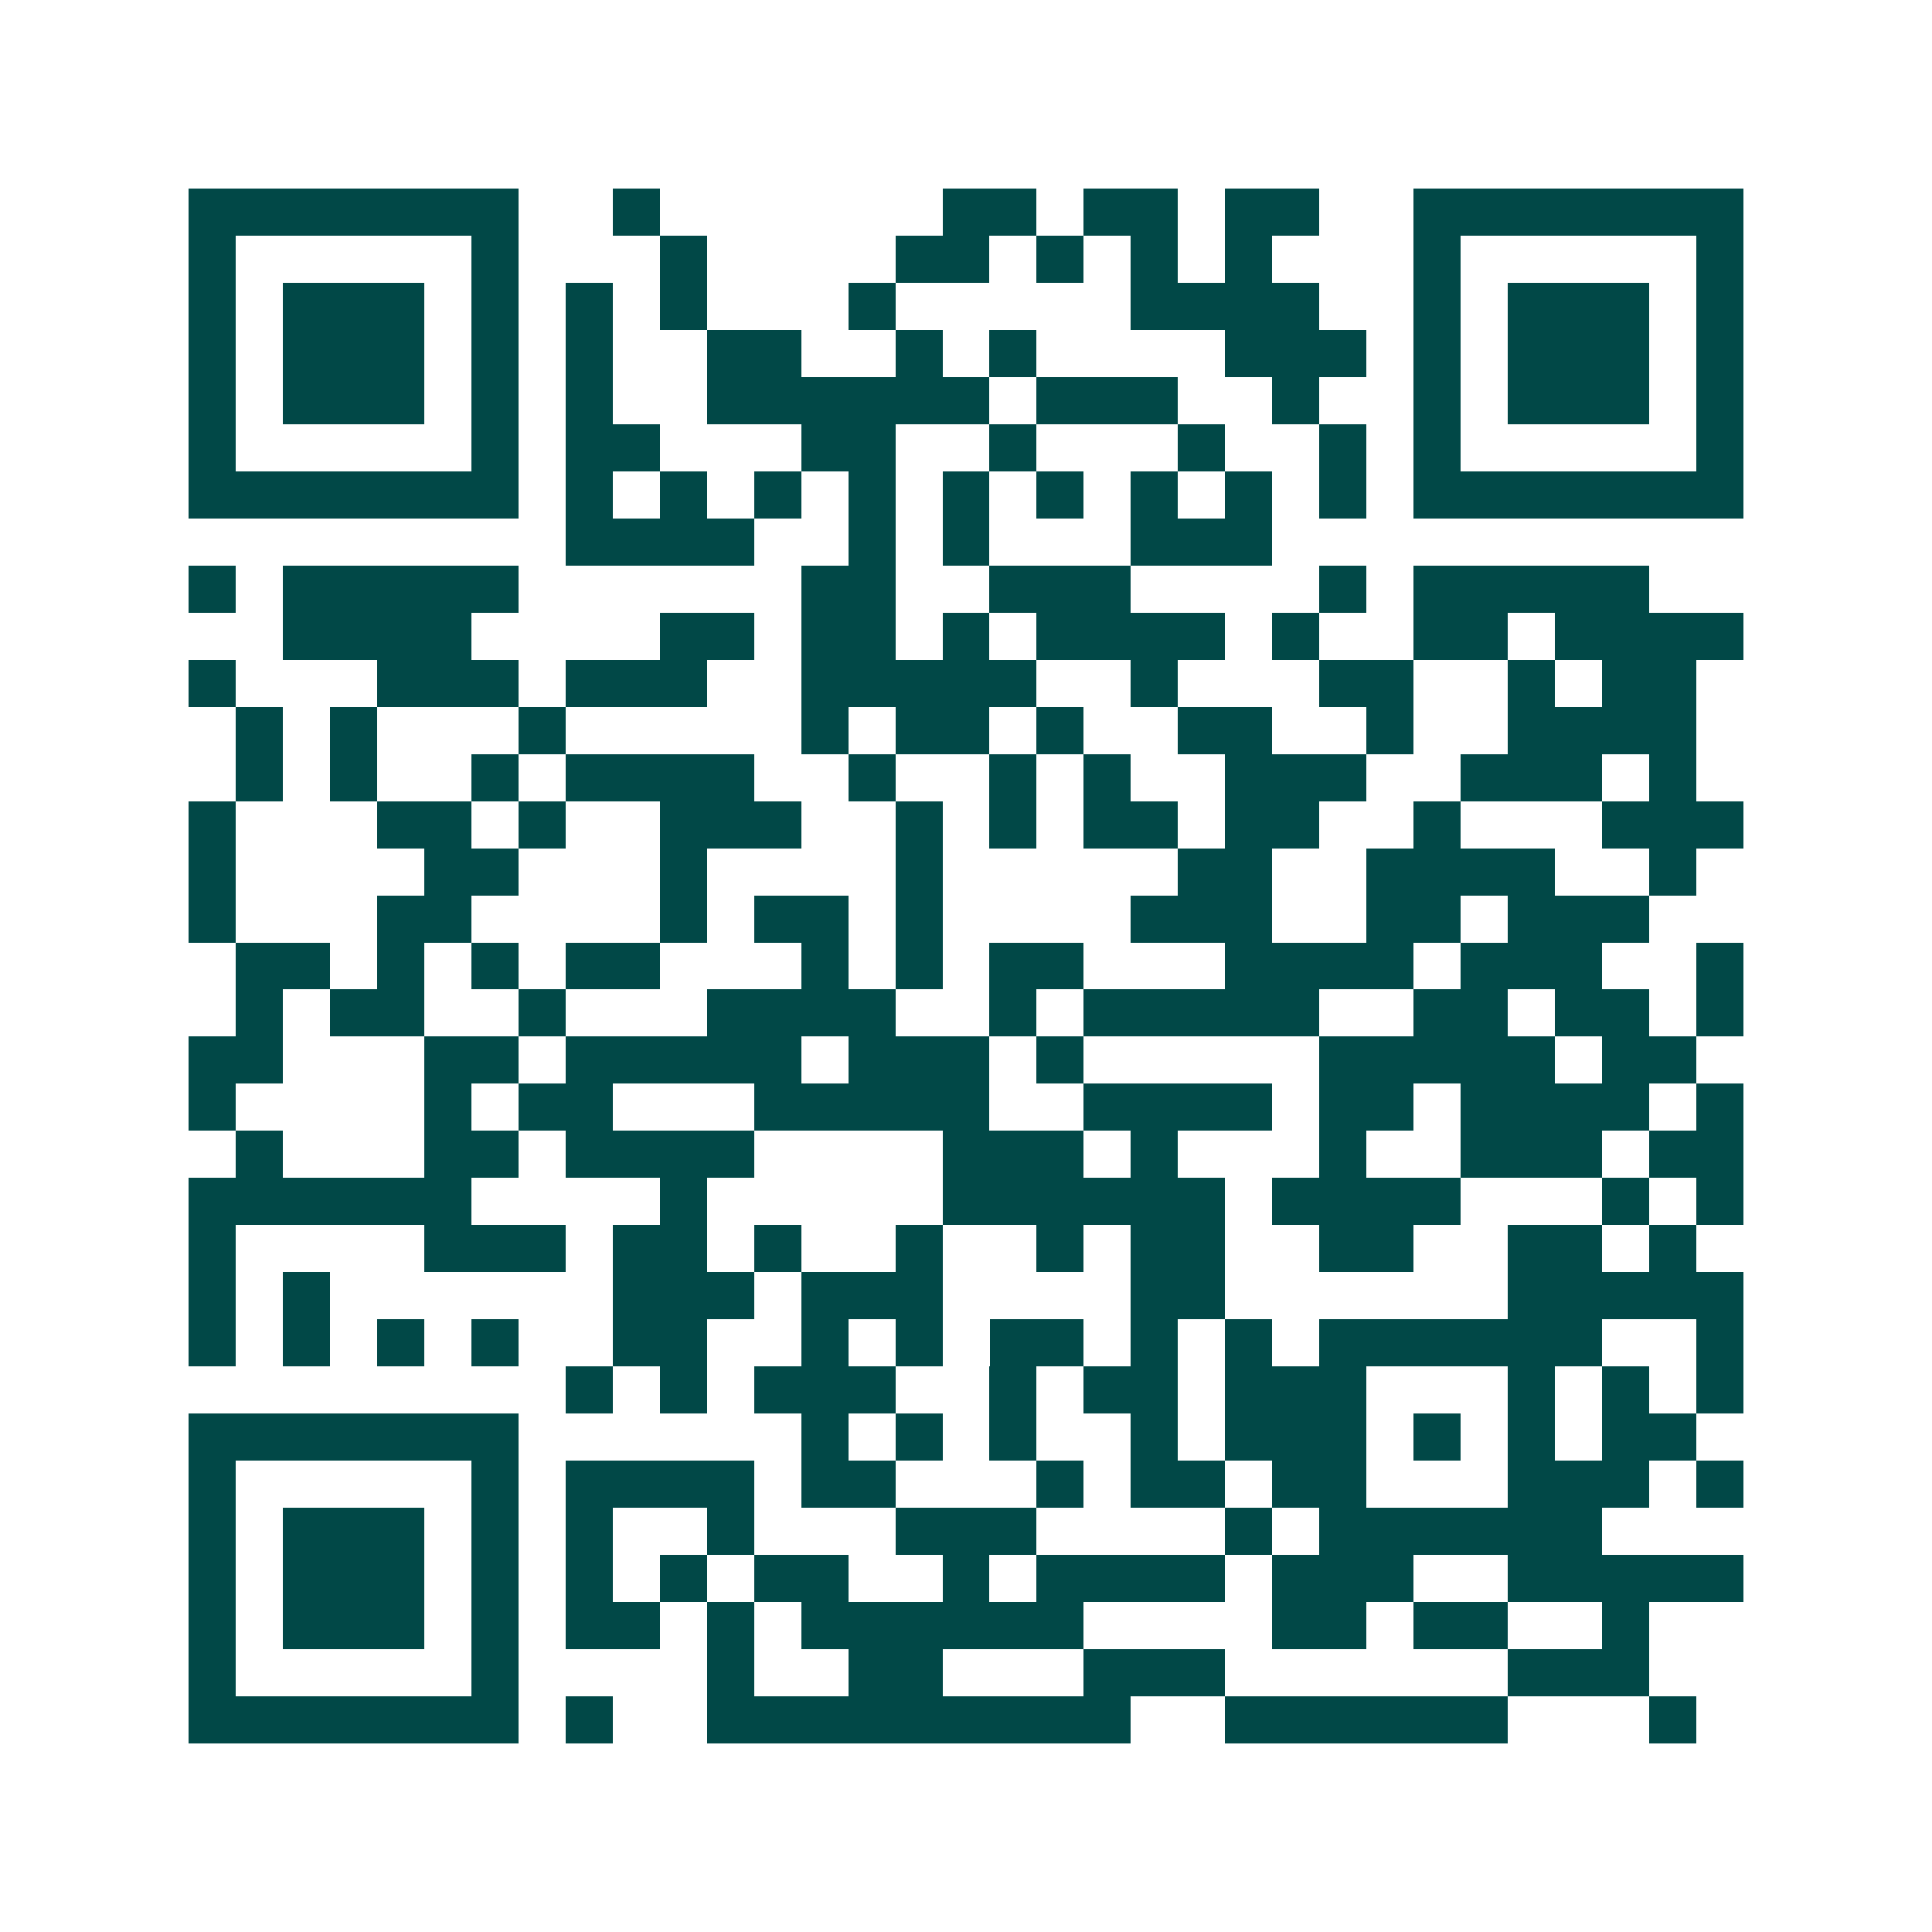 <svg xmlns="http://www.w3.org/2000/svg" width="200" height="200" viewBox="0 0 41 41" shape-rendering="crispEdges"><path fill="#ffffff" d="M0 0h41v41H0z"/><path stroke="#014847" d="M4 4.5h7m2 0h1m6 0h2m1 0h2m1 0h2m2 0h7M4 5.5h1m5 0h1m3 0h1m4 0h2m1 0h1m1 0h1m1 0h1m3 0h1m5 0h1M4 6.5h1m1 0h3m1 0h1m1 0h1m1 0h1m3 0h1m5 0h4m2 0h1m1 0h3m1 0h1M4 7.5h1m1 0h3m1 0h1m1 0h1m2 0h2m2 0h1m1 0h1m4 0h3m1 0h1m1 0h3m1 0h1M4 8.5h1m1 0h3m1 0h1m1 0h1m2 0h6m1 0h3m2 0h1m2 0h1m1 0h3m1 0h1M4 9.5h1m5 0h1m1 0h2m3 0h2m2 0h1m3 0h1m2 0h1m1 0h1m5 0h1M4 10.5h7m1 0h1m1 0h1m1 0h1m1 0h1m1 0h1m1 0h1m1 0h1m1 0h1m1 0h1m1 0h7M12 11.5h4m2 0h1m1 0h1m3 0h3M4 12.5h1m1 0h5m6 0h2m2 0h3m4 0h1m1 0h5M6 13.5h4m4 0h2m1 0h2m1 0h1m1 0h4m1 0h1m2 0h2m1 0h4M4 14.5h1m3 0h3m1 0h3m2 0h5m2 0h1m3 0h2m2 0h1m1 0h2M5 15.5h1m1 0h1m3 0h1m5 0h1m1 0h2m1 0h1m2 0h2m2 0h1m2 0h4M5 16.5h1m1 0h1m2 0h1m1 0h4m2 0h1m2 0h1m1 0h1m2 0h3m2 0h3m1 0h1M4 17.5h1m3 0h2m1 0h1m2 0h3m2 0h1m1 0h1m1 0h2m1 0h2m2 0h1m3 0h3M4 18.5h1m4 0h2m3 0h1m4 0h1m5 0h2m2 0h4m2 0h1M4 19.5h1m3 0h2m4 0h1m1 0h2m1 0h1m4 0h3m2 0h2m1 0h3M5 20.5h2m1 0h1m1 0h1m1 0h2m3 0h1m1 0h1m1 0h2m3 0h4m1 0h3m2 0h1M5 21.5h1m1 0h2m2 0h1m3 0h4m2 0h1m1 0h5m2 0h2m1 0h2m1 0h1M4 22.5h2m3 0h2m1 0h5m1 0h3m1 0h1m5 0h5m1 0h2M4 23.5h1m4 0h1m1 0h2m3 0h5m2 0h4m1 0h2m1 0h4m1 0h1M5 24.5h1m3 0h2m1 0h4m4 0h3m1 0h1m3 0h1m2 0h3m1 0h2M4 25.5h6m4 0h1m5 0h6m1 0h4m3 0h1m1 0h1M4 26.5h1m4 0h3m1 0h2m1 0h1m2 0h1m2 0h1m1 0h2m2 0h2m2 0h2m1 0h1M4 27.5h1m1 0h1m6 0h3m1 0h3m4 0h2m6 0h5M4 28.5h1m1 0h1m1 0h1m1 0h1m2 0h2m2 0h1m1 0h1m1 0h2m1 0h1m1 0h1m1 0h6m2 0h1M12 29.5h1m1 0h1m1 0h3m2 0h1m1 0h2m1 0h3m3 0h1m1 0h1m1 0h1M4 30.5h7m6 0h1m1 0h1m1 0h1m2 0h1m1 0h3m1 0h1m1 0h1m1 0h2M4 31.5h1m5 0h1m1 0h4m1 0h2m3 0h1m1 0h2m1 0h2m3 0h3m1 0h1M4 32.5h1m1 0h3m1 0h1m1 0h1m2 0h1m3 0h3m4 0h1m1 0h6M4 33.5h1m1 0h3m1 0h1m1 0h1m1 0h1m1 0h2m2 0h1m1 0h4m1 0h3m2 0h5M4 34.5h1m1 0h3m1 0h1m1 0h2m1 0h1m1 0h6m4 0h2m1 0h2m2 0h1M4 35.5h1m5 0h1m4 0h1m2 0h2m3 0h3m6 0h3M4 36.5h7m1 0h1m2 0h9m2 0h6m3 0h1"/></svg>
